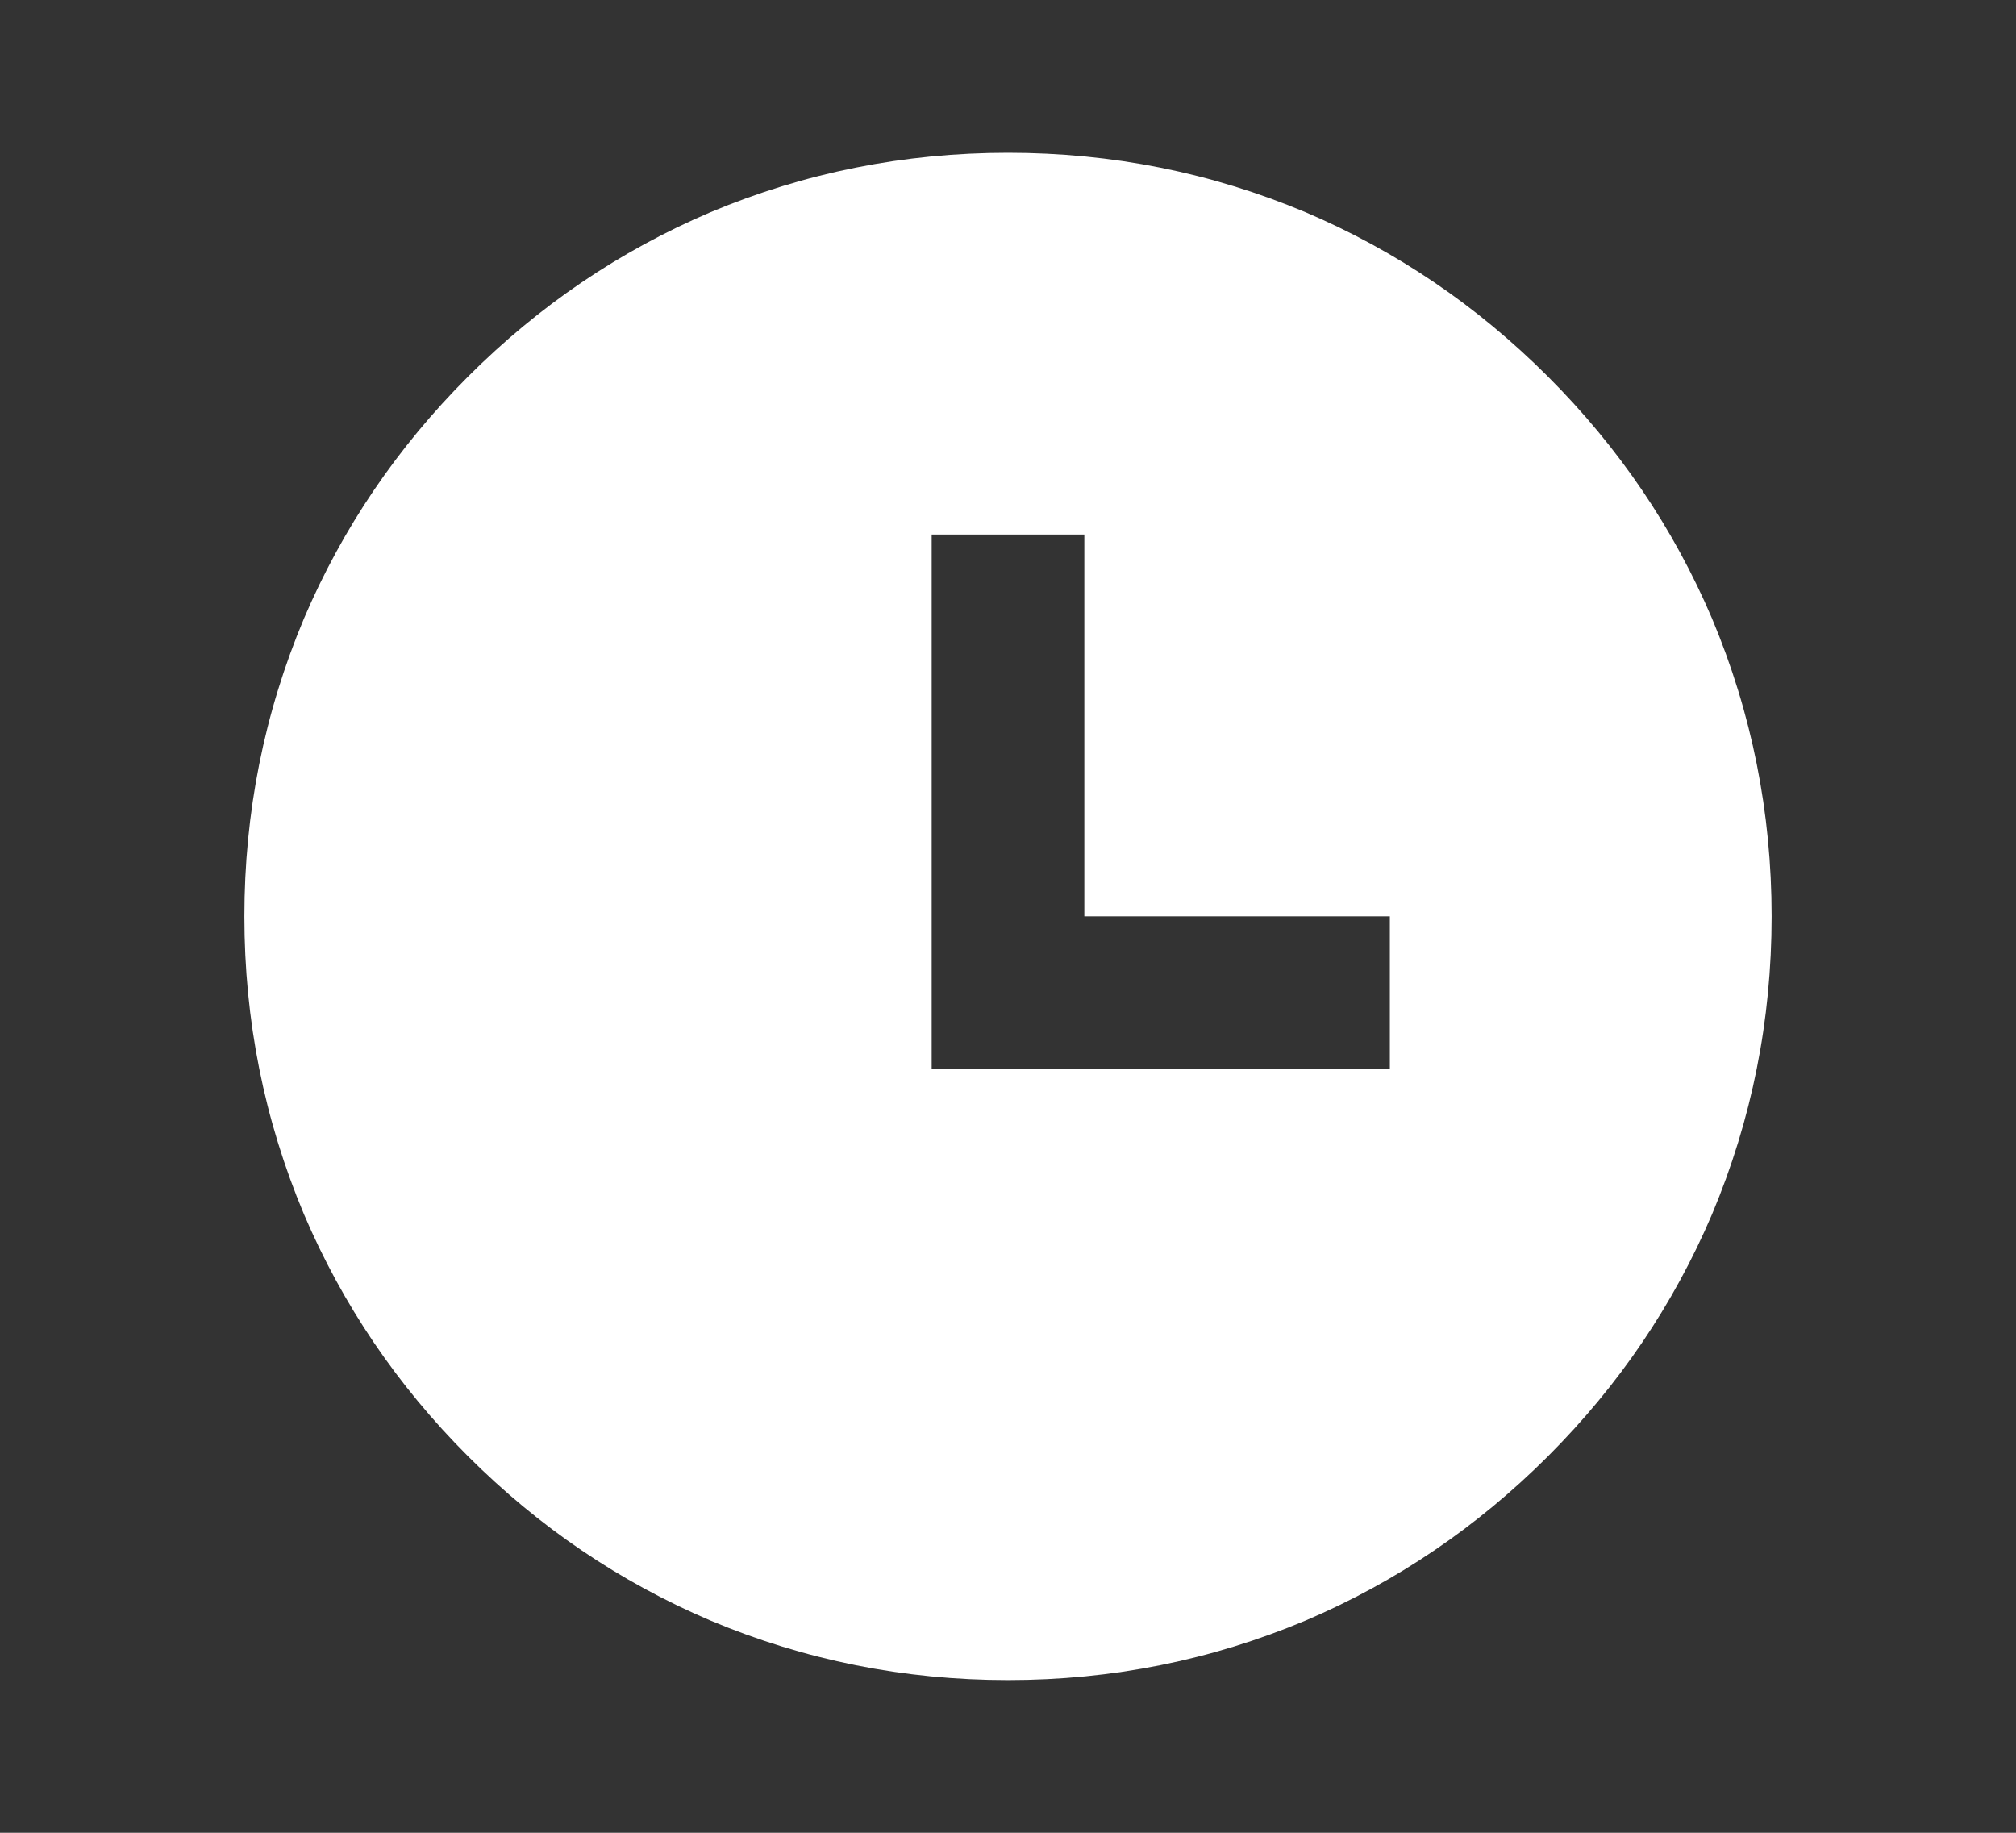 <svg width="22" height="20" viewBox="0 0 22 20" fill="none" xmlns="http://www.w3.org/2000/svg">
<rect x="0" y="0" width="22" height="20" fill="#333333" stroke="none"/>
<path d="M11 18.334C9.867 18.334 8.783 18.117 7.75 17.683C6.761 17.261 5.881 16.664 5.108 15.892C4.336 15.12 3.739 14.239 3.317 13.25C2.883 12.217 2.667 11.133 2.667 10C2.667 8.867 2.883 7.784 3.317 6.75C3.739 5.761 4.336 4.881 5.108 4.109C5.881 3.336 6.761 2.739 7.75 2.317C8.783 1.883 9.867 1.667 11 1.667C12.133 1.667 13.217 1.883 14.25 2.317C15.239 2.739 16.119 3.336 16.892 4.109C17.664 4.881 18.261 5.761 18.683 6.75C19.117 7.784 19.333 8.867 19.333 10C19.333 11.133 19.117 12.217 18.683 13.25C18.261 14.239 17.664 15.12 16.892 15.892C16.119 16.664 15.239 17.261 14.25 17.683C13.217 18.117 12.133 18.334 11 18.334ZM11.833 10V5.833H10.167V11.667H15.167V10H11.833Z" fill="white"/>
</svg>
